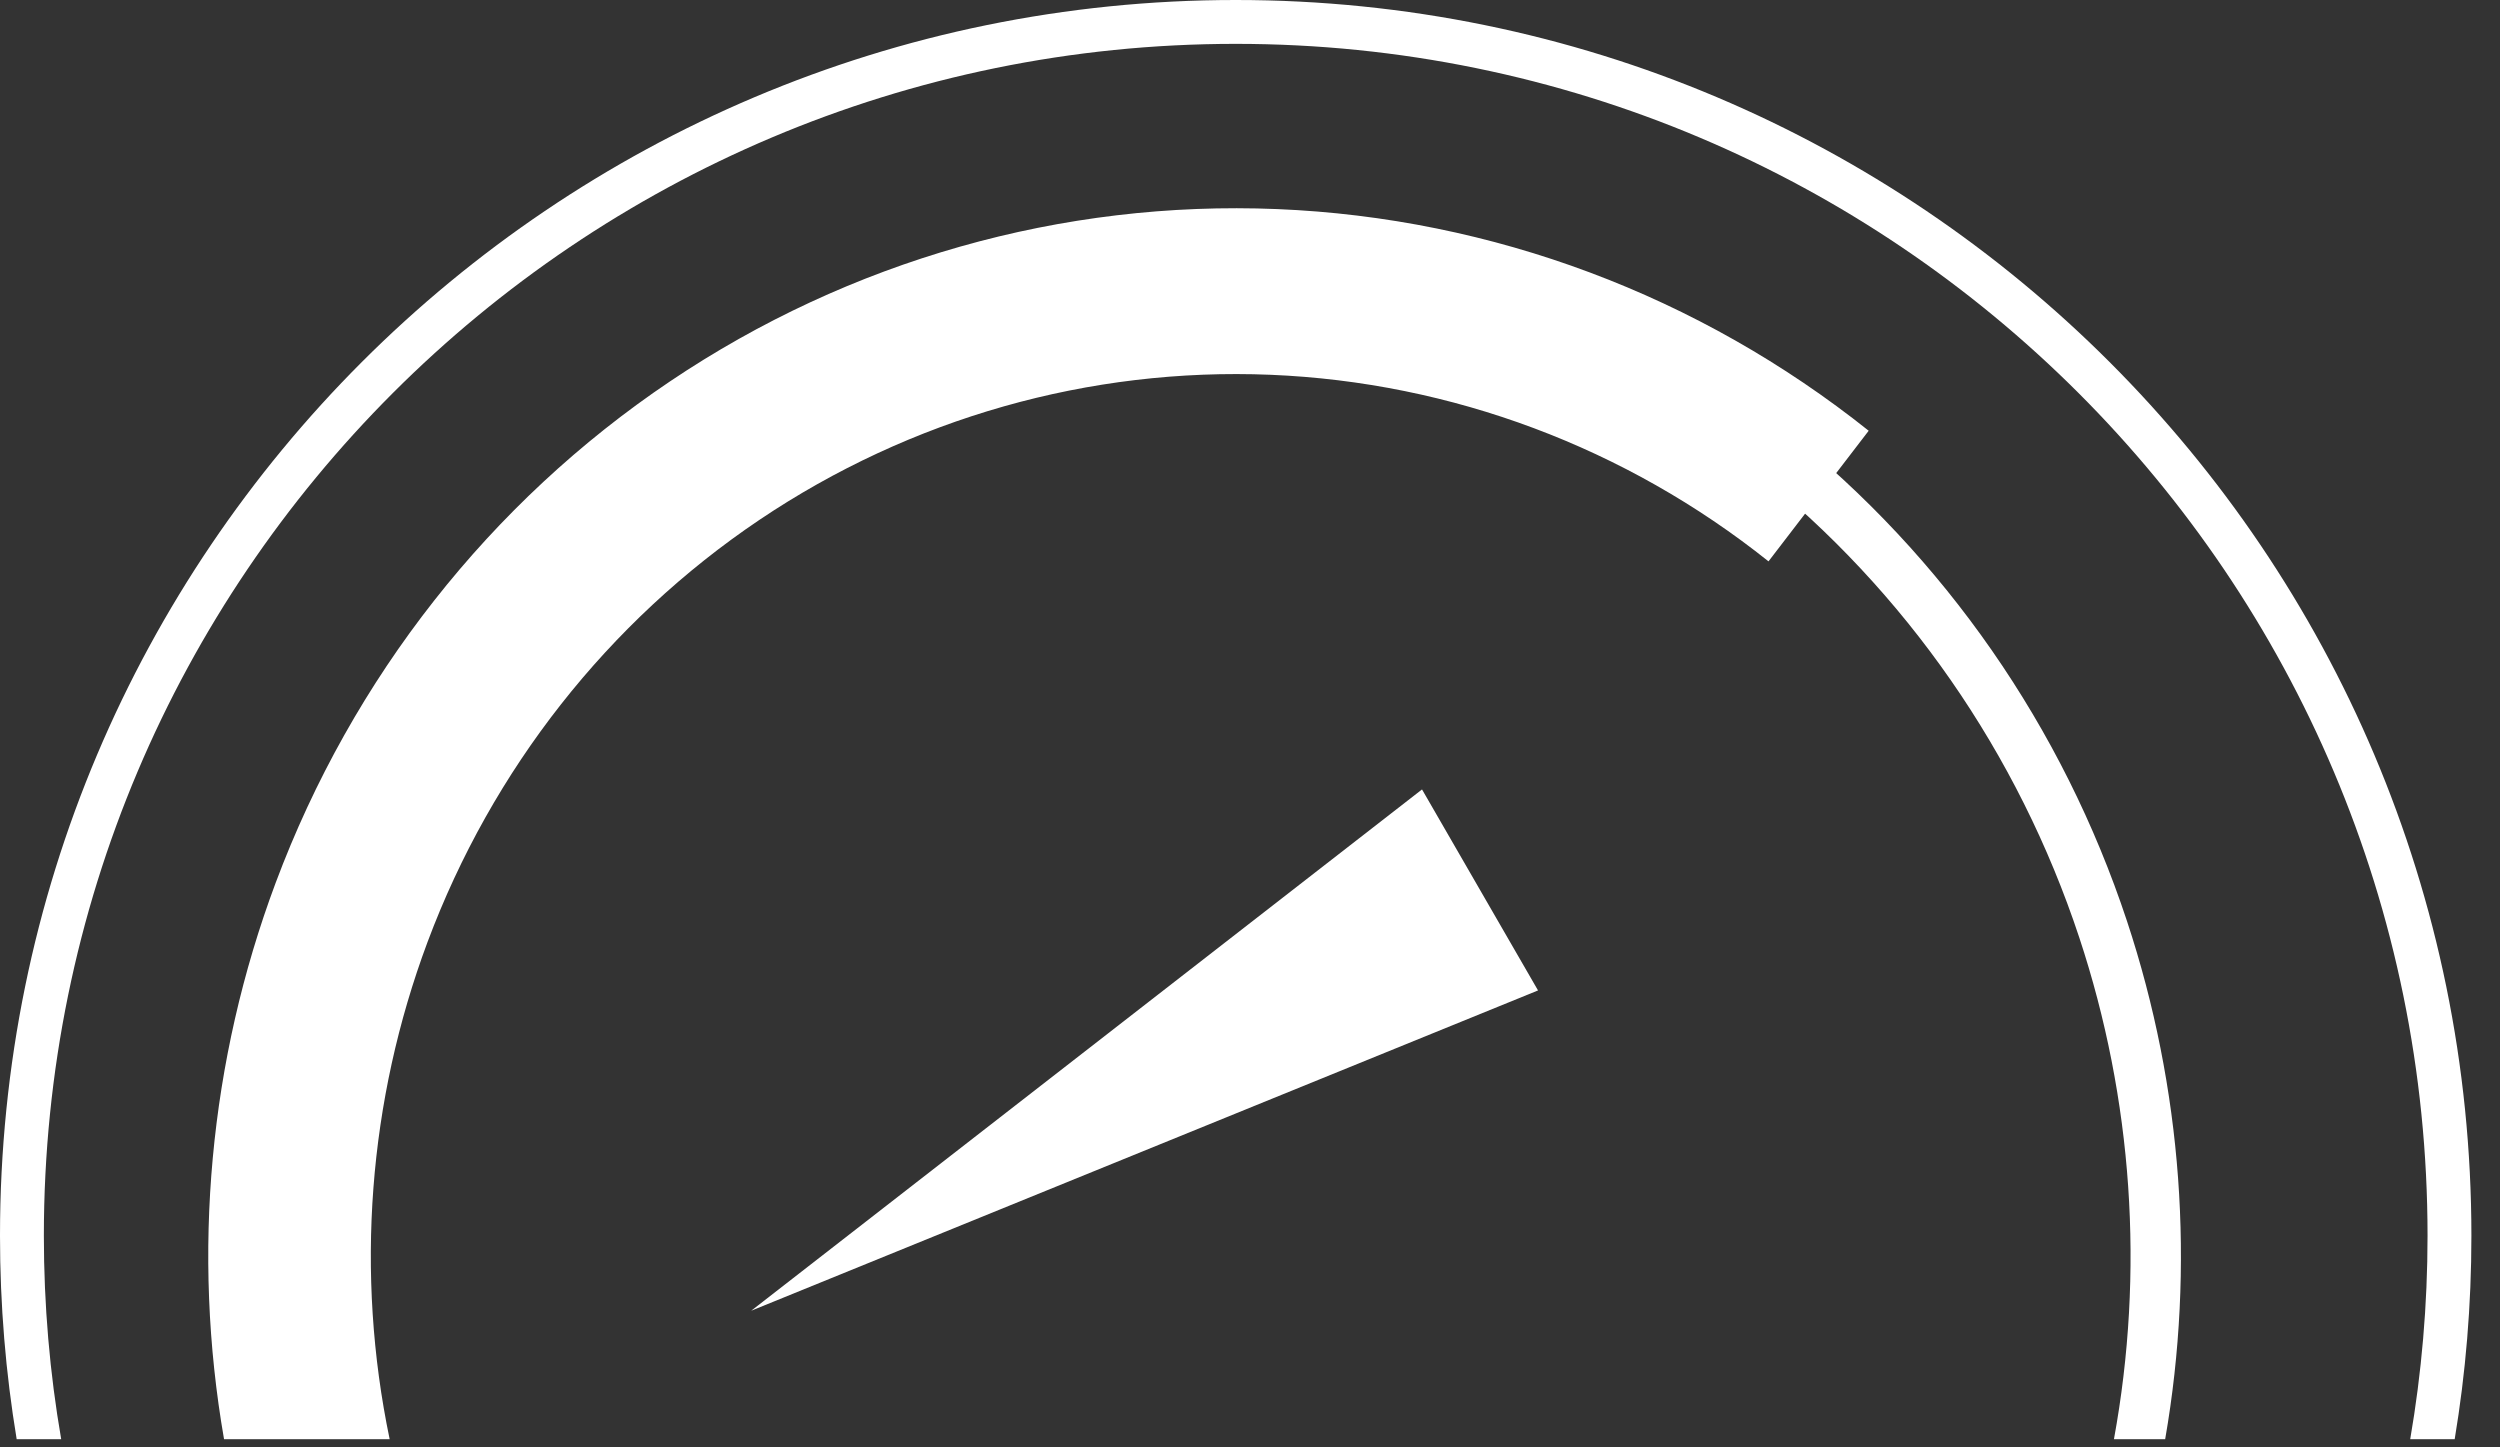 <?xml version="1.0" encoding="UTF-8"?> <svg xmlns="http://www.w3.org/2000/svg" width="57" height="33" viewBox="0 0 57 33" fill="none"><rect x="0" y="0" width="57" height="33" fill="#333333" stroke="none"/> <path d="M17.127 29.885L32.422 17.999L35.067 22.582L17.127 29.885Z" fill="white"></path> <path fill-rule="evenodd" clip-rule="evenodd" d="M55.967 32.813C56.218 31.304 56.348 29.754 56.348 28.174C56.348 12.614 43.734 0 28.174 0C12.614 0 0 12.614 0 28.174C0 29.754 0.13 31.304 0.38 32.813H1.395C1.135 31.306 1 29.756 1 28.174C1 13.166 13.166 1 28.174 1C43.181 1 55.348 13.166 55.348 28.174C55.348 29.756 55.212 31.306 54.953 32.813H55.967Z" fill="white"></path> <path fill-rule="evenodd" clip-rule="evenodd" d="M5.108 32.813H8.884C8.098 29.036 8.395 25.1 9.748 21.478C11.22 17.54 13.867 14.174 17.315 11.853C20.764 9.533 24.84 8.376 28.968 8.545C33.096 8.715 37.068 10.203 40.322 12.799L42.606 9.821C38.74 6.737 34.022 4.969 29.117 4.767C24.213 4.566 19.371 5.94 15.274 8.697C11.177 11.454 8.033 15.453 6.284 20.131C4.77 24.184 4.37 28.568 5.108 32.813Z" fill="white"></path> <path fill-rule="evenodd" clip-rule="evenodd" d="M48.496 21.003C47.033 16.58 44.331 12.691 40.725 9.816L40.018 10.739C43.447 13.473 46.016 17.171 47.408 21.378C48.628 25.067 48.896 29.004 48.198 32.813H49.366C50.05 28.875 49.756 24.813 48.496 21.003Z" fill="white"></path> </svg> 